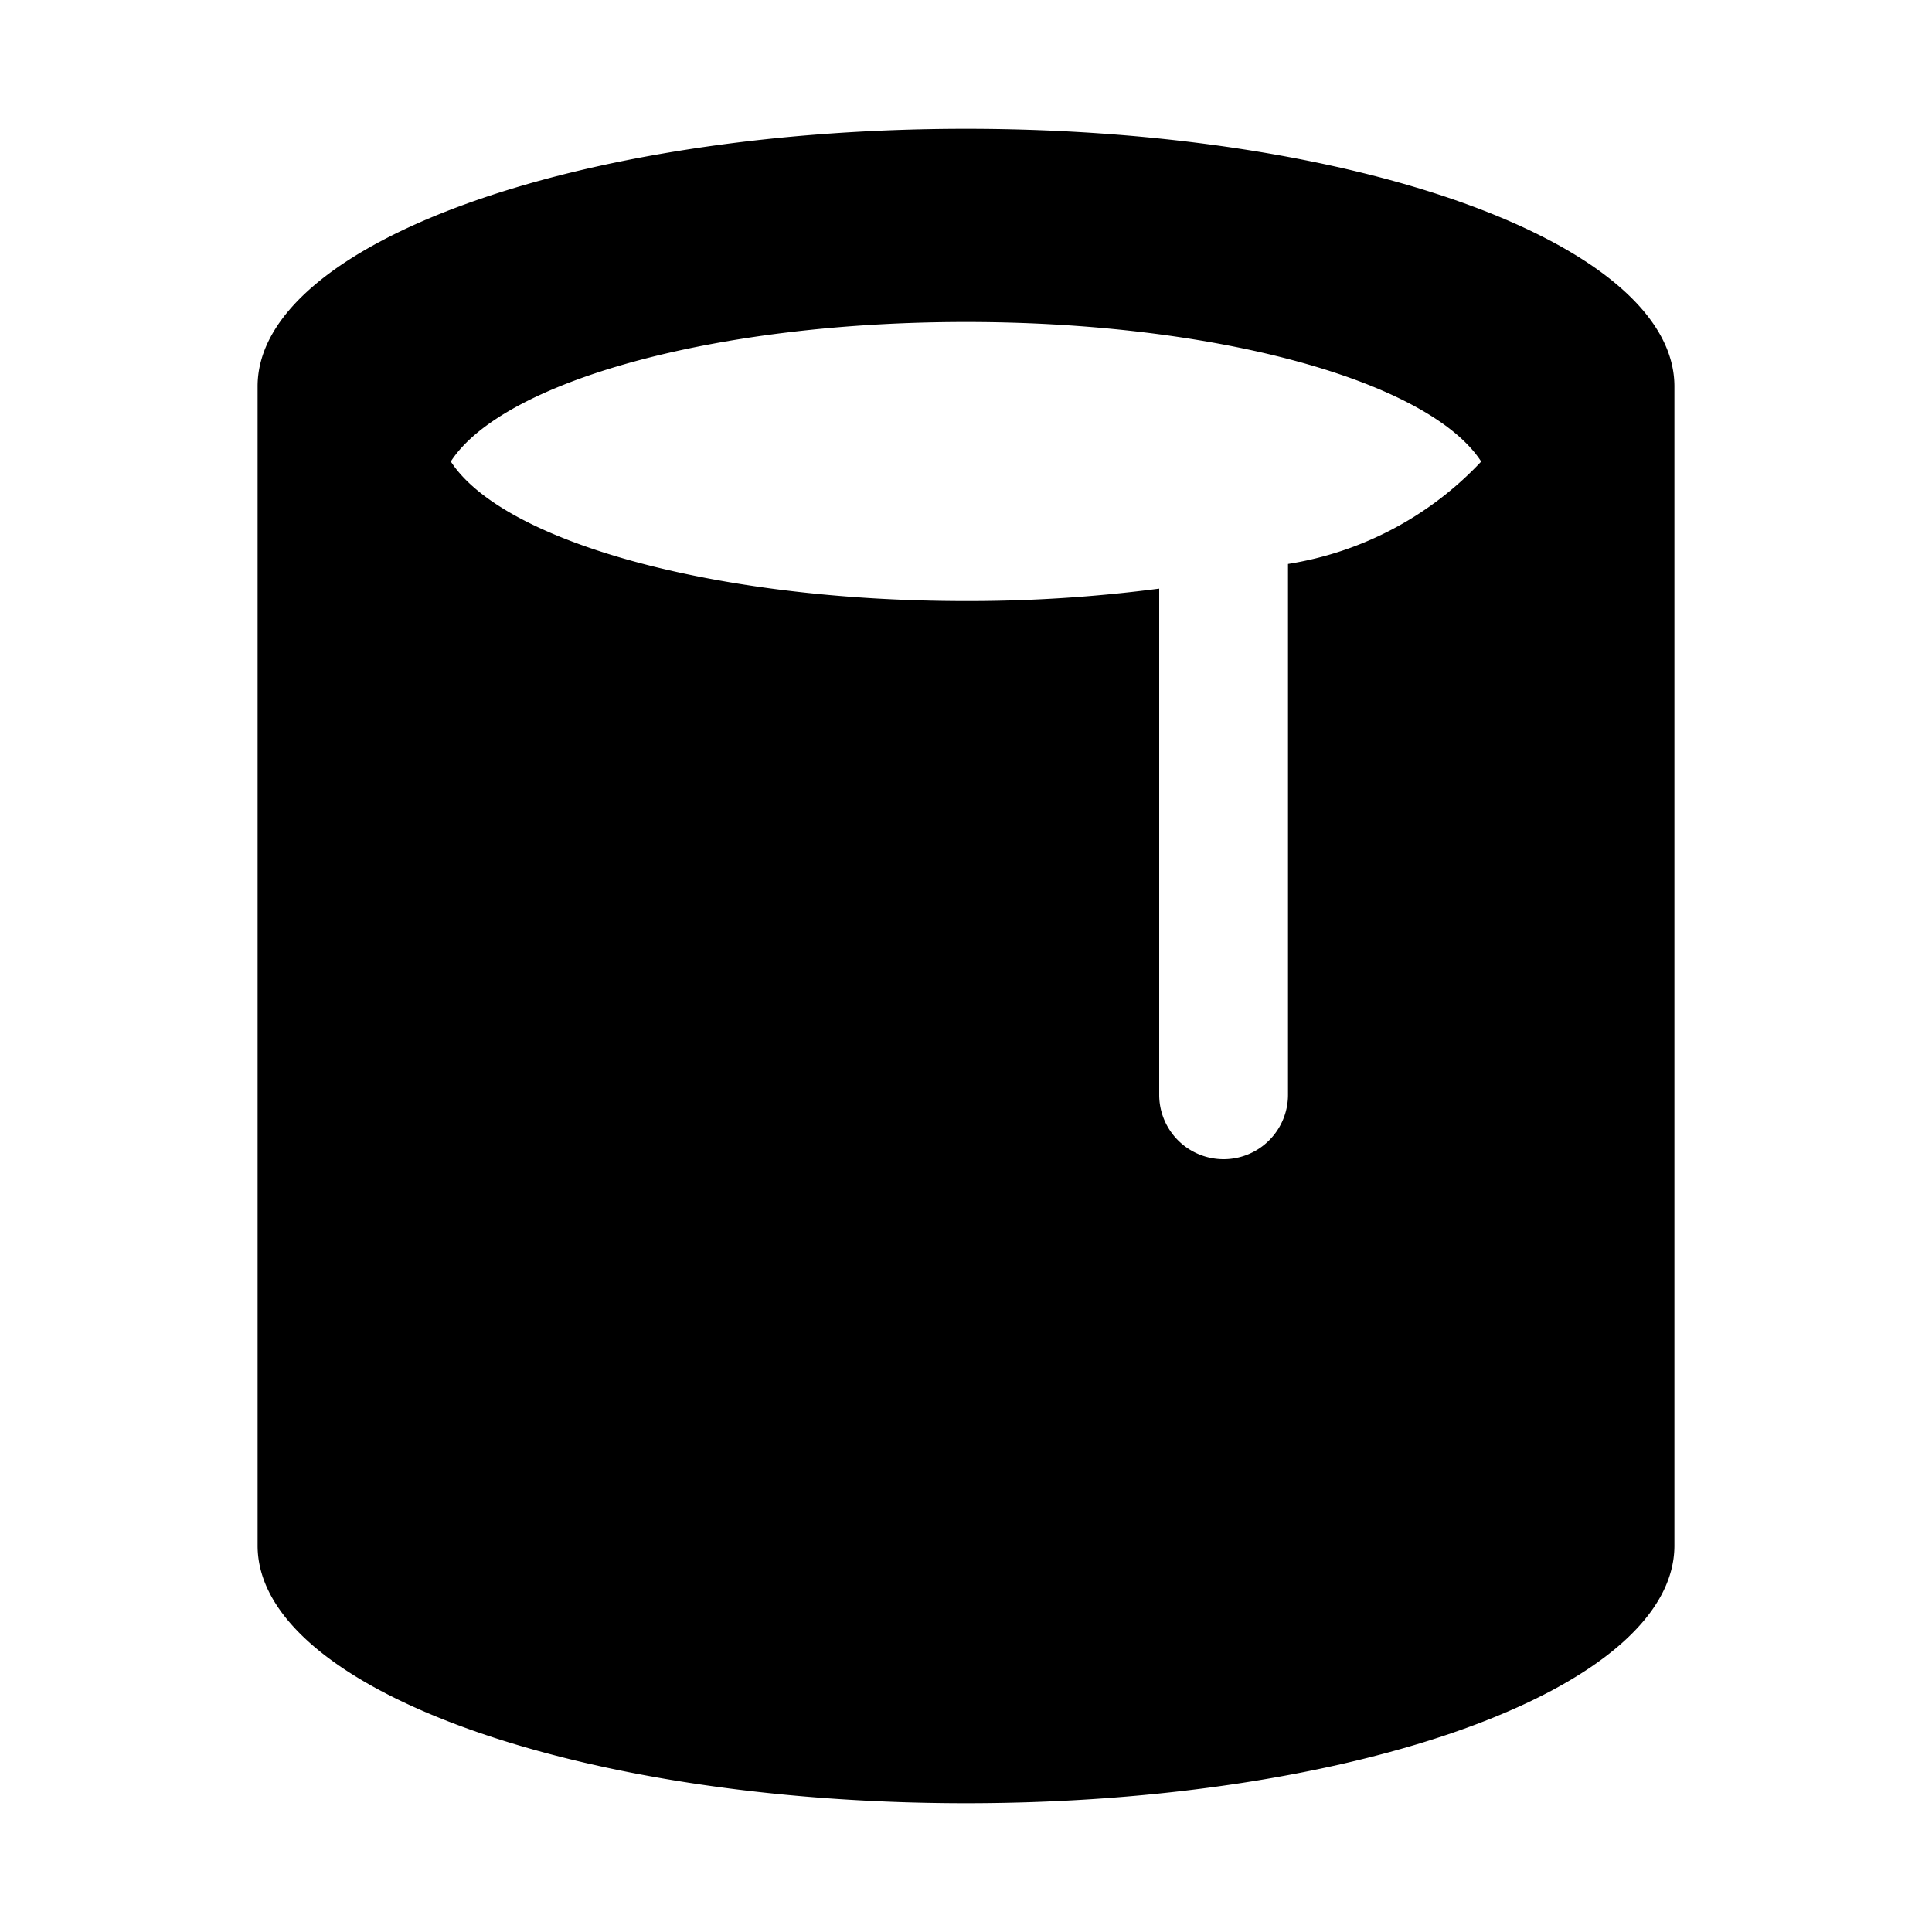 <svg id="Layer_4" data-name="Layer 4" xmlns="http://www.w3.org/2000/svg" viewBox="0 0 30 30"><title>icon</title><path d="M15,2C8.925,2,4,3.791,4,6V24c0,2.209,4.925,4,11,4s11-1.791,11-4V6C26,3.791,21.075,2,15,2Zm5,6.757V17a1,1,0,0,1-2,0V9.14a22.885,22.885,0,0,1-3,.193c-3.922,0-7.196-.928-8-2.167C7.804,5.928,11.078,5,15,5s7.196.928,8,2.167A5.241,5.241,0,0,1,20,8.757Z"/></svg>